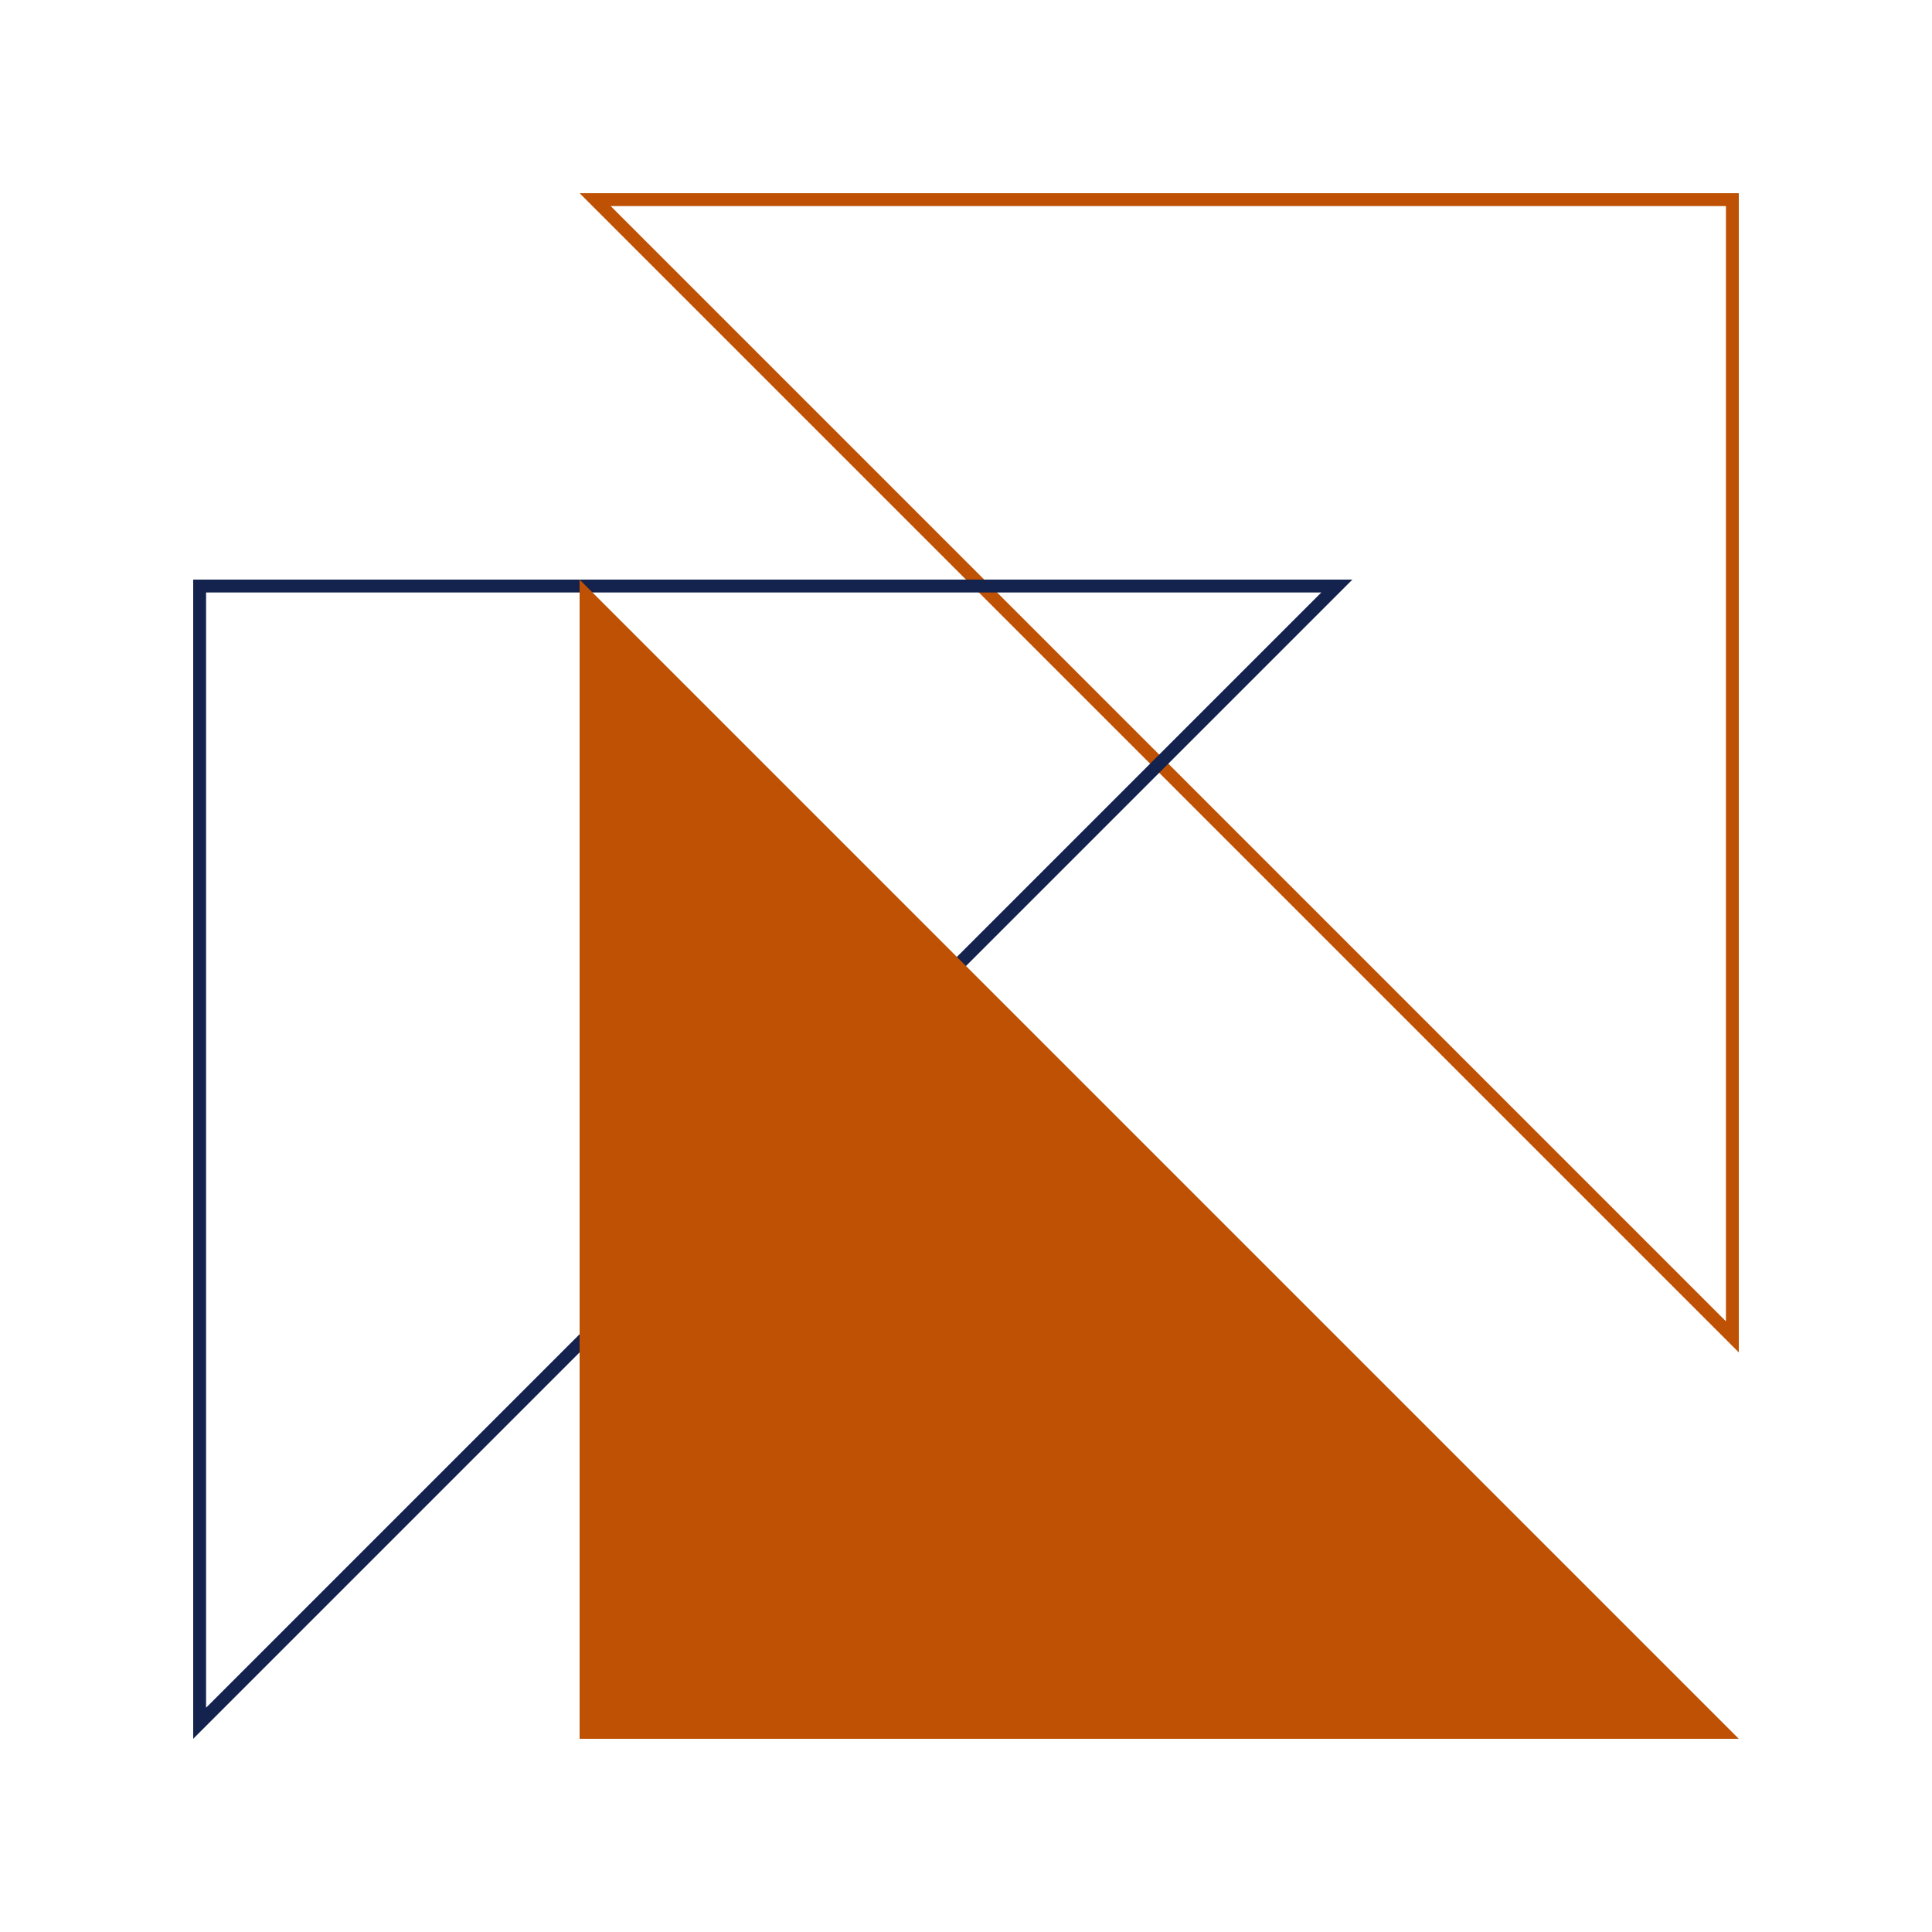 <svg width="150" height="150" viewBox="0 0 150 150" fill="none" xmlns="http://www.w3.org/2000/svg">
<path d="M134.5 15.5V103.793L46.207 15.5H134.5Z" stroke="#BE5103"/>
<path d="M15.5 45.5V133.793L103.793 45.5H15.5Z" stroke="#14234E"/>
<path d="M45.5 134.5V46.207L133.793 134.5H45.5Z" fill="#BE5103" stroke="#BE5103"/>
</svg>
